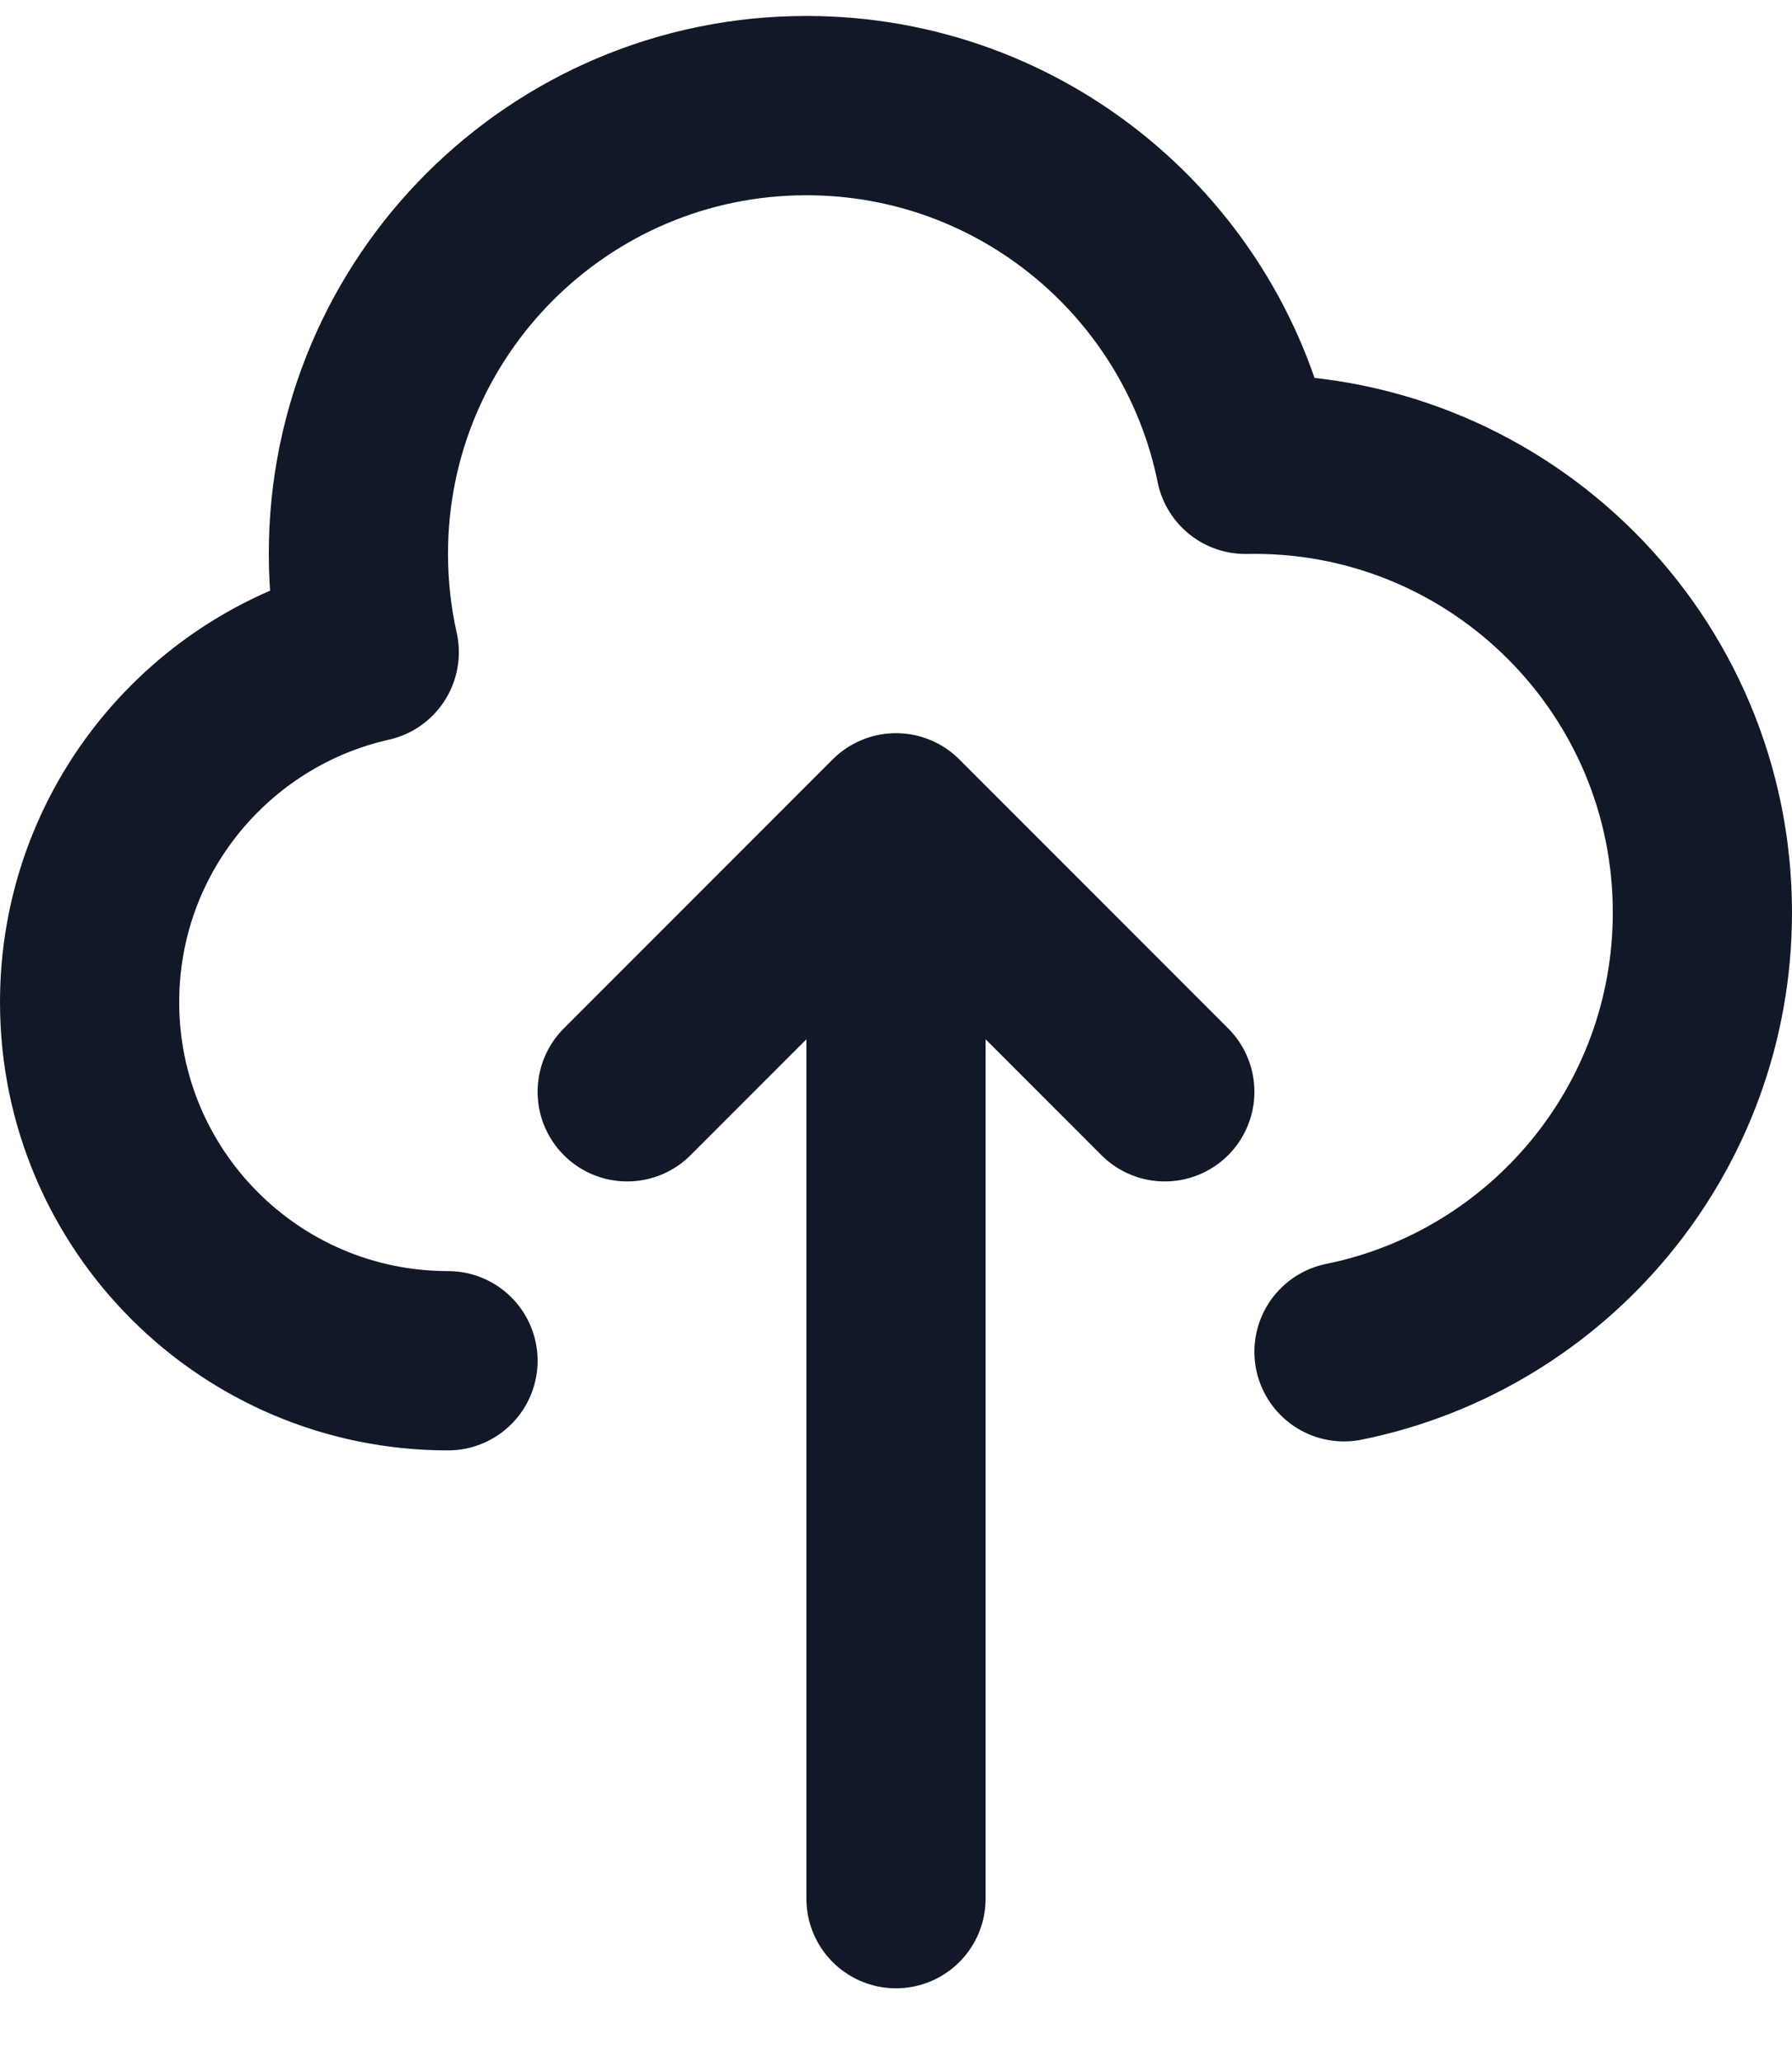 <svg width="20" height="23" viewBox="0 0 20 23" fill="none" xmlns="http://www.w3.org/2000/svg">
<path d="M5 15.178C2.791 15.178 1 13.387 1 11.178C1 9.271 2.335 7.676 4.121 7.275C4.042 6.922 4 6.555 4 6.178C4 3.417 6.239 1.178 9 1.178C11.419 1.178 13.437 2.896 13.9 5.179C13.933 5.179 13.967 5.178 14 5.178C16.761 5.178 19 7.417 19 10.178C19 12.597 17.282 14.615 15 15.078M13 12.178L10 9.178M10 9.178L7 12.178M10 9.178L10 21.178" stroke="#111827" stroke-width="2" stroke-linecap="round" stroke-linejoin="round"/>
</svg>
